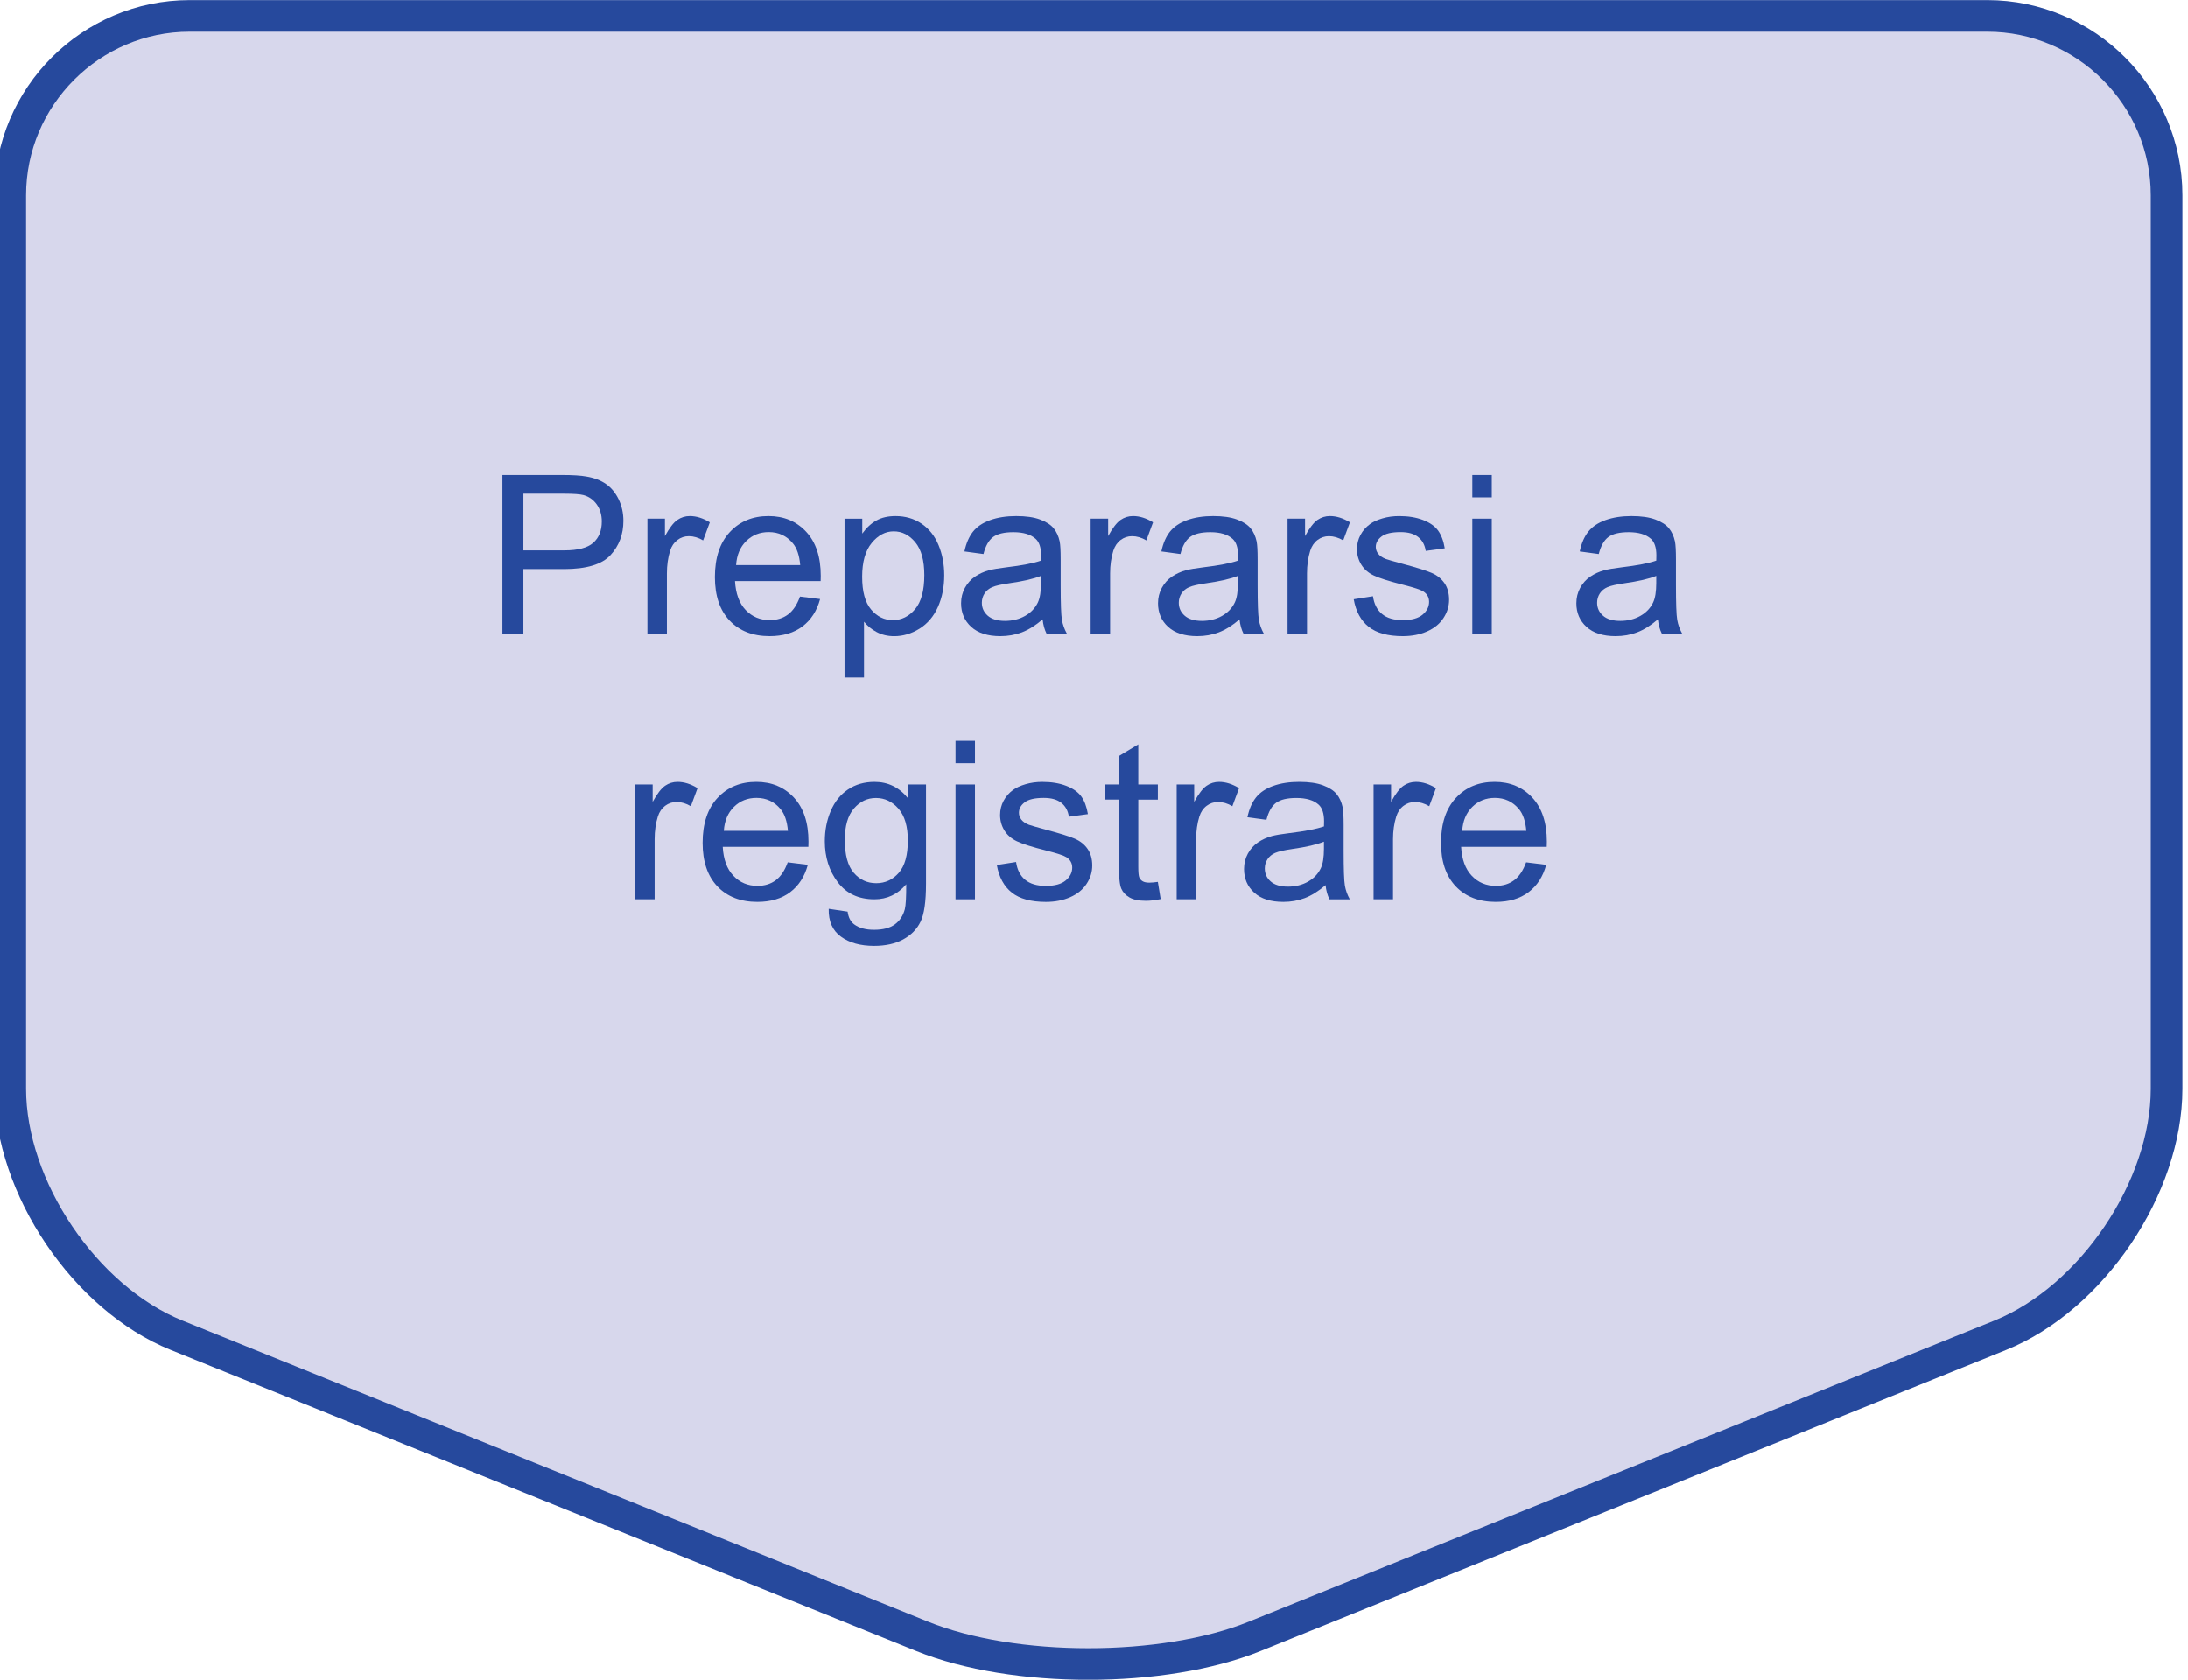 <?xml version="1.0" encoding="utf-8"?>
<!-- Generator: Adobe Illustrator 28.1.0, SVG Export Plug-In . SVG Version: 6.00 Build 0)  -->
<svg version="1.1" id="レイヤー_1" xmlns="http://www.w3.org/2000/svg" xmlns:xlink="http://www.w3.org/1999/xlink" x="0px"
	 y="0px" width="138.324px" height="106.213px" viewBox="0 0 138.324 106.213" style="enable-background:new 0 0 138.324 106.213;"
	 xml:space="preserve">
<style type="text/css">
	.st0{fill:#D7D7EC;}
	.st1{fill:none;stroke:#26499D;stroke-width:2;stroke-miterlimit:10;}
	.st2{fill:#26499D;}
</style>
<g id="レイヤー_1_00000011000034653650163090000006892976530482081678_">
	<g>
		<path class="st0" d="M125.633,1.006c6.236,0,11.339,5.102,11.339,11.339v56.498c0,6.236-4.731,13.25-10.513,15.585l-47.136,19.039
			c-5.782,2.336-15.244,2.336-21.027,0L11.16,84.428C5.378,82.092,0.647,75.079,0.647,68.843V12.345
			c0-6.237,5.102-11.339,11.339-11.339C11.986,1.006,125.633,1.006,125.633,1.006z"/>
		<path class="st1" d="M125.633,1.006c6.236,0,11.339,5.102,11.339,11.339v56.498c0,6.236-4.731,13.25-10.513,15.585l-47.136,19.039
			c-5.782,2.336-15.244,2.336-21.027,0L11.16,84.428C5.378,82.092,0.647,75.079,0.647,68.843V12.345
			c0-6.237,5.102-11.339,11.339-11.339C11.986,1.006,125.633,1.006,125.633,1.006z"/>
	</g>
</g>
<g id="レイヤー_2_00000039104605067415988770000017022101128196267696_">
</g>
<g>
	<path class="st2" d="M31.762,40.061V30.04h3.78c0.666,0,1.173,0.032,1.524,0.096c0.492,0.082,0.905,0.238,1.237,0.469
		c0.333,0.229,0.601,0.552,0.803,0.967s0.304,0.87,0.304,1.367c0,0.853-0.271,1.573-0.813,2.164
		c-0.542,0.59-1.522,0.885-2.939,0.885h-2.57v4.074h-1.326V40.061z M33.088,34.805h2.591c0.857,0,1.465-0.159,1.825-0.479
		s0.54-0.768,0.54-1.347c0-0.419-0.106-0.778-0.318-1.076c-0.212-0.299-0.491-0.496-0.837-0.592
		c-0.223-0.06-0.636-0.089-1.237-0.089h-2.563L33.088,34.805L33.088,34.805z"/>
	<path class="st2" d="M40.929,40.061v-7.26h1.107v1.101c0.283-0.515,0.543-0.854,0.783-1.019s0.502-0.246,0.79-0.246
		c0.415,0,0.836,0.132,1.265,0.396l-0.424,1.142c-0.301-0.178-0.602-0.267-0.902-0.267c-0.269,0-0.51,0.081-0.725,0.242
		c-0.214,0.162-0.367,0.387-0.458,0.674c-0.137,0.438-0.205,0.916-0.205,1.436v3.801H40.929z"/>
	<path class="st2" d="M50.575,37.724l1.271,0.157c-0.201,0.743-0.572,1.319-1.114,1.729s-1.235,0.615-2.078,0.615
		c-1.062,0-1.904-0.327-2.526-0.98c-0.622-0.654-0.933-1.571-0.933-2.752c0-1.222,0.314-2.169,0.943-2.844s1.445-1.012,2.447-1.012
		c0.971,0,1.764,0.33,2.379,0.991s0.923,1.591,0.923,2.789c0,0.073-0.002,0.183-0.007,0.328h-5.414
		c0.045,0.798,0.271,1.408,0.677,1.832s0.912,0.636,1.518,0.636c0.451,0,0.836-0.118,1.155-0.355S50.388,38.243,50.575,37.724z
		 M46.535,35.734h4.054c-0.055-0.61-0.209-1.068-0.465-1.374c-0.392-0.474-0.9-0.711-1.524-0.711c-0.565,0-1.04,0.189-1.425,0.567
		S46.576,35.101,46.535,35.734z"/>
	<path class="st2" d="M53.391,42.844V32.802h1.121v0.943c0.264-0.369,0.563-0.646,0.896-0.83c0.333-0.186,0.736-0.277,1.21-0.277
		c0.62,0,1.167,0.159,1.641,0.479s0.832,0.77,1.073,1.35c0.242,0.582,0.362,1.219,0.362,1.911c0,0.743-0.133,1.411-0.4,2.007
		c-0.267,0.594-0.654,1.05-1.162,1.367c-0.508,0.316-1.042,0.475-1.603,0.475c-0.41,0-0.778-0.087-1.104-0.26
		s-0.594-0.392-0.803-0.656v3.534L53.391,42.844L53.391,42.844z M54.505,36.473c0,0.935,0.189,1.625,0.567,2.071
		s0.836,0.67,1.374,0.67c0.547,0,1.015-0.231,1.405-0.693c0.39-0.463,0.584-1.18,0.584-2.15c0-0.925-0.19-1.618-0.571-2.078
		s-0.835-0.69-1.364-0.69c-0.524,0-0.988,0.245-1.391,0.735C54.707,34.826,54.505,35.538,54.505,36.473z"/>
	<path class="st2" d="M65.915,39.166c-0.456,0.388-0.895,0.661-1.316,0.82s-0.874,0.239-1.357,0.239
		c-0.797,0-1.411-0.195-1.839-0.584c-0.428-0.391-0.643-0.888-0.643-1.494c0-0.355,0.081-0.68,0.243-0.975
		c0.162-0.293,0.374-0.529,0.636-0.707s0.557-0.312,0.885-0.403c0.242-0.063,0.606-0.125,1.094-0.185
		c0.994-0.118,1.725-0.26,2.194-0.424c0.004-0.169,0.007-0.275,0.007-0.321c0-0.501-0.116-0.854-0.349-1.06
		c-0.314-0.278-0.782-0.417-1.401-0.417c-0.579,0-1.006,0.102-1.282,0.304c-0.276,0.203-0.479,0.562-0.612,1.077l-1.203-0.164
		c0.109-0.515,0.29-0.931,0.54-1.247c0.25-0.317,0.613-0.561,1.087-0.732c0.474-0.17,1.023-0.256,1.647-0.256
		c0.62,0,1.124,0.073,1.511,0.219s0.672,0.329,0.854,0.551c0.182,0.221,0.31,0.5,0.383,0.837c0.041,0.21,0.062,0.588,0.062,1.135
		v1.641c0,1.144,0.026,1.867,0.079,2.171c0.052,0.303,0.156,0.593,0.311,0.871h-1.285C66.033,39.807,65.951,39.508,65.915,39.166z
		 M65.812,36.418c-0.447,0.183-1.117,0.337-2.01,0.465c-0.506,0.073-0.864,0.155-1.073,0.246s-0.372,0.225-0.485,0.399
		c-0.114,0.176-0.171,0.371-0.171,0.585c0,0.328,0.124,0.602,0.373,0.82s0.612,0.328,1.09,0.328c0.474,0,0.896-0.104,1.265-0.312
		c0.369-0.207,0.64-0.49,0.813-0.851c0.132-0.278,0.198-0.688,0.198-1.23V36.418z"/>
	<path class="st2" d="M68.95,40.061v-7.26h1.107v1.101c0.283-0.515,0.544-0.854,0.783-1.019s0.502-0.246,0.789-0.246
		c0.415,0,0.837,0.132,1.265,0.396l-0.424,1.142c-0.301-0.178-0.602-0.267-0.902-0.267c-0.269,0-0.51,0.081-0.725,0.242
		c-0.214,0.162-0.366,0.387-0.458,0.674c-0.137,0.438-0.205,0.916-0.205,1.436v3.801H68.95z"/>
	<path class="st2" d="M78.362,39.166c-0.455,0.388-0.895,0.661-1.315,0.82c-0.422,0.159-0.874,0.239-1.357,0.239
		c-0.797,0-1.41-0.195-1.839-0.584c-0.428-0.391-0.643-0.888-0.643-1.494c0-0.355,0.081-0.68,0.243-0.975
		c0.161-0.293,0.373-0.529,0.636-0.707c0.262-0.178,0.557-0.312,0.885-0.403c0.242-0.063,0.606-0.125,1.094-0.185
		c0.994-0.118,1.726-0.26,2.194-0.424c0.005-0.169,0.007-0.275,0.007-0.321c0-0.501-0.116-0.854-0.349-1.06
		c-0.314-0.278-0.781-0.417-1.401-0.417c-0.578,0-1.006,0.102-1.281,0.304c-0.276,0.203-0.479,0.562-0.612,1.077l-1.203-0.164
		c0.109-0.515,0.29-0.931,0.54-1.247c0.251-0.317,0.613-0.561,1.087-0.732c0.475-0.17,1.023-0.256,1.647-0.256
		c0.62,0,1.124,0.073,1.511,0.219c0.388,0.146,0.673,0.329,0.854,0.551c0.183,0.221,0.311,0.5,0.383,0.837
		c0.041,0.21,0.062,0.588,0.062,1.135v1.641c0,1.144,0.026,1.867,0.079,2.171c0.052,0.303,0.156,0.593,0.311,0.871H78.61
		C78.481,39.807,78.399,39.508,78.362,39.166z M78.26,36.418c-0.446,0.183-1.116,0.337-2.01,0.465
		c-0.506,0.073-0.863,0.155-1.073,0.246c-0.209,0.091-0.371,0.225-0.485,0.399c-0.113,0.176-0.171,0.371-0.171,0.585
		c0,0.328,0.124,0.602,0.373,0.82c0.248,0.219,0.611,0.328,1.09,0.328c0.475,0,0.896-0.104,1.265-0.312
		c0.369-0.207,0.641-0.49,0.813-0.851c0.133-0.278,0.198-0.688,0.198-1.23V36.418z"/>
	<path class="st2" d="M81.397,40.061v-7.26h1.107v1.101c0.283-0.515,0.544-0.854,0.783-1.019s0.502-0.246,0.789-0.246
		c0.415,0,0.837,0.132,1.265,0.396l-0.424,1.142c-0.301-0.178-0.602-0.267-0.902-0.267c-0.269,0-0.51,0.081-0.725,0.242
		c-0.214,0.162-0.366,0.387-0.458,0.674c-0.137,0.438-0.205,0.916-0.205,1.436v3.801H81.397z"/>
	<path class="st2" d="M85.581,37.894l1.217-0.191c0.068,0.487,0.259,0.861,0.571,1.121s0.748,0.39,1.309,0.39
		c0.565,0,0.984-0.115,1.258-0.346c0.273-0.229,0.41-0.5,0.41-0.81c0-0.278-0.12-0.497-0.362-0.656
		c-0.168-0.109-0.588-0.248-1.258-0.417c-0.902-0.228-1.527-0.425-1.876-0.592c-0.349-0.166-0.613-0.396-0.793-0.689
		c-0.181-0.295-0.271-0.619-0.271-0.975c0-0.323,0.074-0.623,0.223-0.898c0.147-0.276,0.35-0.505,0.604-0.688
		c0.191-0.142,0.452-0.261,0.783-0.359c0.33-0.098,0.685-0.146,1.062-0.146c0.57,0,1.07,0.082,1.501,0.246s0.748,0.387,0.953,0.666
		c0.205,0.281,0.347,0.655,0.424,1.125l-1.203,0.164c-0.055-0.374-0.213-0.665-0.475-0.875c-0.263-0.21-0.633-0.314-1.111-0.314
		c-0.564,0-0.968,0.094-1.21,0.28c-0.241,0.187-0.362,0.405-0.362,0.656c0,0.159,0.051,0.303,0.15,0.431
		c0.101,0.132,0.258,0.241,0.472,0.328c0.123,0.046,0.485,0.15,1.087,0.314c0.871,0.232,1.478,0.423,1.822,0.57
		c0.344,0.148,0.614,0.364,0.81,0.646s0.294,0.634,0.294,1.053c0,0.41-0.119,0.797-0.358,1.158
		c-0.239,0.363-0.585,0.643-1.036,0.842c-0.451,0.197-0.961,0.297-1.531,0.297c-0.943,0-1.662-0.196-2.156-0.588
		C86.033,39.246,85.718,38.665,85.581,37.894z"/>
	<path class="st2" d="M93.08,31.455V30.04h1.23v1.415H93.08z M93.08,40.061v-7.26h1.23v7.26H93.08z"/>
	<path class="st2" d="M104.812,39.166c-0.456,0.388-0.895,0.661-1.316,0.82c-0.421,0.159-0.873,0.239-1.356,0.239
		c-0.798,0-1.41-0.195-1.839-0.584c-0.429-0.391-0.643-0.888-0.643-1.494c0-0.355,0.081-0.68,0.242-0.975
		c0.162-0.293,0.374-0.529,0.637-0.707c0.262-0.178,0.557-0.312,0.885-0.403c0.241-0.063,0.606-0.125,1.094-0.185
		c0.993-0.118,1.725-0.26,2.194-0.424c0.005-0.169,0.007-0.275,0.007-0.321c0-0.501-0.116-0.854-0.349-1.06
		c-0.314-0.278-0.781-0.417-1.401-0.417c-0.579,0-1.006,0.102-1.281,0.304c-0.276,0.203-0.48,0.562-0.612,1.077l-1.203-0.164
		c0.109-0.515,0.289-0.931,0.54-1.247c0.251-0.317,0.613-0.561,1.087-0.732c0.474-0.17,1.023-0.256,1.647-0.256
		c0.62,0,1.123,0.073,1.511,0.219s0.672,0.329,0.854,0.551c0.183,0.221,0.31,0.5,0.383,0.837c0.041,0.21,0.062,0.588,0.062,1.135
		v1.641c0,1.144,0.026,1.867,0.079,2.171c0.052,0.303,0.155,0.593,0.311,0.871h-1.285C104.93,39.807,104.848,39.508,104.812,39.166z
		 M104.709,36.418c-0.446,0.183-1.116,0.337-2.01,0.465c-0.506,0.073-0.863,0.155-1.073,0.246s-0.371,0.225-0.485,0.399
		c-0.114,0.176-0.171,0.371-0.171,0.585c0,0.328,0.124,0.602,0.373,0.82c0.248,0.219,0.611,0.328,1.09,0.328
		c0.474,0,0.896-0.104,1.265-0.312c0.369-0.207,0.641-0.49,0.813-0.851c0.132-0.278,0.198-0.688,0.198-1.23V36.418z"/>
	<path class="st2" d="M40.153,56.862v-7.26h1.107v1.101c0.283-0.515,0.543-0.854,0.783-1.019s0.502-0.246,0.79-0.246
		c0.415,0,0.836,0.132,1.265,0.396l-0.424,1.142c-0.301-0.178-0.602-0.267-0.902-0.267c-0.269,0-0.51,0.081-0.725,0.242
		c-0.214,0.162-0.367,0.387-0.458,0.674c-0.137,0.438-0.205,0.916-0.205,1.436v3.801H40.153z"/>
	<path class="st2" d="M49.799,54.524l1.271,0.157c-0.201,0.743-0.572,1.319-1.114,1.729s-1.235,0.615-2.078,0.615
		c-1.062,0-1.904-0.327-2.526-0.98c-0.622-0.654-0.933-1.571-0.933-2.752c0-1.222,0.314-2.169,0.943-2.844s1.445-1.012,2.447-1.012
		c0.971,0,1.764,0.33,2.379,0.991s0.923,1.591,0.923,2.789c0,0.073-0.002,0.183-0.007,0.328H45.69
		c0.045,0.798,0.271,1.408,0.677,1.832s0.912,0.636,1.518,0.636c0.451,0,0.836-0.118,1.155-0.355S49.612,55.043,49.799,54.524z
		 M45.759,52.535h4.054c-0.055-0.61-0.209-1.068-0.465-1.374c-0.392-0.474-0.9-0.711-1.524-0.711c-0.565,0-1.04,0.189-1.425,0.567
		S45.8,51.901,45.759,52.535z"/>
	<path class="st2" d="M52.39,57.463l1.196,0.178c0.05,0.369,0.189,0.638,0.417,0.807c0.305,0.228,0.722,0.342,1.251,0.342
		c0.57,0,1.009-0.114,1.319-0.342s0.52-0.547,0.629-0.957c0.064-0.251,0.093-0.777,0.089-1.579c-0.538,0.634-1.208,0.95-2.01,0.95
		c-0.998,0-1.771-0.36-2.317-1.08s-0.82-1.584-0.82-2.591c0-0.692,0.125-1.332,0.376-1.917c0.25-0.586,0.614-1.038,1.09-1.357
		s1.036-0.479,1.678-0.479c0.857,0,1.563,0.347,2.119,1.039v-0.875h1.135v6.275c0,1.13-0.115,1.932-0.345,2.402
		c-0.23,0.473-0.595,0.845-1.094,1.118s-1.113,0.41-1.842,0.41c-0.866,0-1.565-0.194-2.099-0.585
		C52.629,58.834,52.372,58.248,52.39,57.463z M53.408,53.102c0,0.952,0.189,1.647,0.567,2.085s0.852,0.656,1.422,0.656
		c0.565,0,1.039-0.218,1.422-0.653s0.574-1.117,0.574-2.047c0-0.889-0.197-1.559-0.591-2.01s-0.869-0.677-1.425-0.677
		c-0.547,0-1.012,0.222-1.395,0.667C53.6,51.567,53.408,52.227,53.408,53.102z"/>
	<path class="st2" d="M60.408,48.255V46.84h1.23v1.415H60.408z M60.408,56.862v-7.26h1.23v7.26H60.408z"/>
	<path class="st2" d="M63.02,54.695l1.217-0.191c0.068,0.487,0.259,0.861,0.571,1.121c0.312,0.26,0.749,0.39,1.309,0.39
		c0.565,0,0.984-0.115,1.258-0.346c0.273-0.229,0.41-0.5,0.41-0.81c0-0.278-0.121-0.497-0.362-0.656
		c-0.168-0.109-0.588-0.248-1.258-0.417c-0.902-0.228-1.528-0.425-1.876-0.592c-0.349-0.166-0.613-0.396-0.793-0.689
		c-0.18-0.295-0.27-0.619-0.27-0.975c0-0.323,0.074-0.623,0.222-0.898c0.148-0.276,0.35-0.505,0.605-0.688
		c0.191-0.142,0.452-0.261,0.783-0.359c0.331-0.098,0.685-0.146,1.063-0.146c0.57,0,1.07,0.082,1.5,0.246s0.749,0.387,0.954,0.666
		c0.205,0.281,0.346,0.655,0.424,1.125l-1.203,0.164c-0.055-0.374-0.213-0.665-0.475-0.875s-0.632-0.314-1.111-0.314
		c-0.565,0-0.968,0.094-1.21,0.28s-0.362,0.405-0.362,0.656c0,0.159,0.05,0.303,0.15,0.431c0.1,0.132,0.257,0.241,0.472,0.328
		c0.123,0.046,0.485,0.15,1.087,0.314c0.871,0.232,1.478,0.423,1.822,0.57c0.344,0.148,0.614,0.364,0.81,0.646
		s0.294,0.634,0.294,1.053c0,0.41-0.12,0.797-0.359,1.158c-0.239,0.363-0.584,0.643-1.036,0.842
		c-0.451,0.197-0.961,0.297-1.531,0.297c-0.943,0-1.662-0.196-2.157-0.588S63.156,55.465,63.02,54.695z"/>
	<path class="st2" d="M73.198,55.761l0.178,1.087c-0.347,0.073-0.656,0.109-0.93,0.109c-0.447,0-0.793-0.07-1.039-0.212
		s-0.42-0.327-0.52-0.558c-0.101-0.229-0.15-0.714-0.15-1.452v-4.177h-0.902v-0.956h0.902v-1.798l1.224-0.738v2.536h1.237v0.957
		h-1.237v4.245c0,0.351,0.021,0.576,0.064,0.677c0.044,0.101,0.114,0.18,0.212,0.239c0.099,0.06,0.238,0.089,0.421,0.089
		C72.795,55.809,72.975,55.793,73.198,55.761z"/>
	<path class="st2" d="M74.388,56.862v-7.26h1.107v1.101c0.282-0.515,0.543-0.854,0.782-1.019s0.503-0.246,0.79-0.246
		c0.414,0,0.836,0.132,1.265,0.396l-0.424,1.142c-0.301-0.178-0.602-0.267-0.902-0.267c-0.27,0-0.511,0.081-0.725,0.242
		c-0.215,0.162-0.367,0.387-0.458,0.674c-0.137,0.438-0.205,0.916-0.205,1.436v3.801H74.388z"/>
	<path class="st2" d="M83.801,55.966c-0.456,0.388-0.895,0.661-1.316,0.82c-0.421,0.159-0.874,0.239-1.356,0.239
		c-0.798,0-1.411-0.195-1.839-0.584c-0.429-0.391-0.643-0.888-0.643-1.494c0-0.355,0.081-0.68,0.242-0.975
		c0.162-0.293,0.374-0.529,0.636-0.707c0.263-0.178,0.558-0.312,0.886-0.403c0.241-0.063,0.605-0.125,1.094-0.185
		c0.993-0.118,1.725-0.26,2.194-0.424c0.004-0.169,0.007-0.275,0.007-0.321c0-0.501-0.116-0.854-0.349-1.06
		c-0.314-0.278-0.782-0.417-1.401-0.417c-0.579,0-1.006,0.102-1.282,0.304c-0.275,0.203-0.479,0.562-0.611,1.077l-1.203-0.164
		c0.109-0.515,0.289-0.931,0.54-1.247c0.25-0.317,0.612-0.561,1.087-0.732c0.474-0.17,1.022-0.256,1.647-0.256
		c0.619,0,1.123,0.073,1.511,0.219c0.387,0.146,0.672,0.329,0.854,0.551c0.182,0.221,0.31,0.5,0.383,0.837
		c0.041,0.21,0.062,0.588,0.062,1.135v1.641c0,1.144,0.026,1.867,0.078,2.171c0.053,0.303,0.156,0.593,0.312,0.871h-1.285
		C83.919,56.607,83.837,56.308,83.801,55.966z M83.698,53.218c-0.447,0.183-1.117,0.337-2.01,0.465
		c-0.506,0.073-0.864,0.155-1.073,0.246c-0.21,0.091-0.372,0.225-0.485,0.399c-0.114,0.176-0.171,0.371-0.171,0.585
		c0,0.328,0.124,0.602,0.372,0.82c0.249,0.219,0.612,0.328,1.091,0.328c0.474,0,0.896-0.104,1.265-0.312
		c0.369-0.207,0.64-0.49,0.813-0.851c0.132-0.278,0.198-0.688,0.198-1.23C83.698,53.668,83.698,53.218,83.698,53.218z"/>
	<path class="st2" d="M86.836,56.862v-7.26h1.107v1.101c0.282-0.515,0.543-0.854,0.782-1.019s0.503-0.246,0.79-0.246
		c0.414,0,0.836,0.132,1.265,0.396l-0.424,1.142c-0.301-0.178-0.602-0.267-0.902-0.267c-0.27,0-0.511,0.081-0.725,0.242
		c-0.215,0.162-0.367,0.387-0.458,0.674c-0.137,0.438-0.205,0.916-0.205,1.436v3.801H86.836z"/>
	<path class="st2" d="M96.481,54.524l1.271,0.157C97.551,55.424,97.18,56,96.638,56.41c-0.543,0.41-1.235,0.615-2.078,0.615
		c-1.062,0-1.904-0.327-2.526-0.98c-0.622-0.654-0.933-1.571-0.933-2.752c0-1.222,0.314-2.169,0.943-2.844s1.444-1.012,2.447-1.012
		c0.971,0,1.764,0.33,2.379,0.991s0.923,1.591,0.923,2.789c0,0.073-0.003,0.183-0.007,0.328h-5.414
		c0.045,0.798,0.271,1.408,0.677,1.832c0.405,0.424,0.911,0.636,1.518,0.636c0.451,0,0.836-0.118,1.155-0.355
		C96.041,55.421,96.294,55.043,96.481,54.524z M92.441,52.535h4.054c-0.055-0.61-0.21-1.068-0.465-1.374
		c-0.393-0.474-0.9-0.711-1.524-0.711c-0.565,0-1.04,0.189-1.426,0.567C92.695,51.395,92.482,51.901,92.441,52.535z"/>
</g>
</svg>
